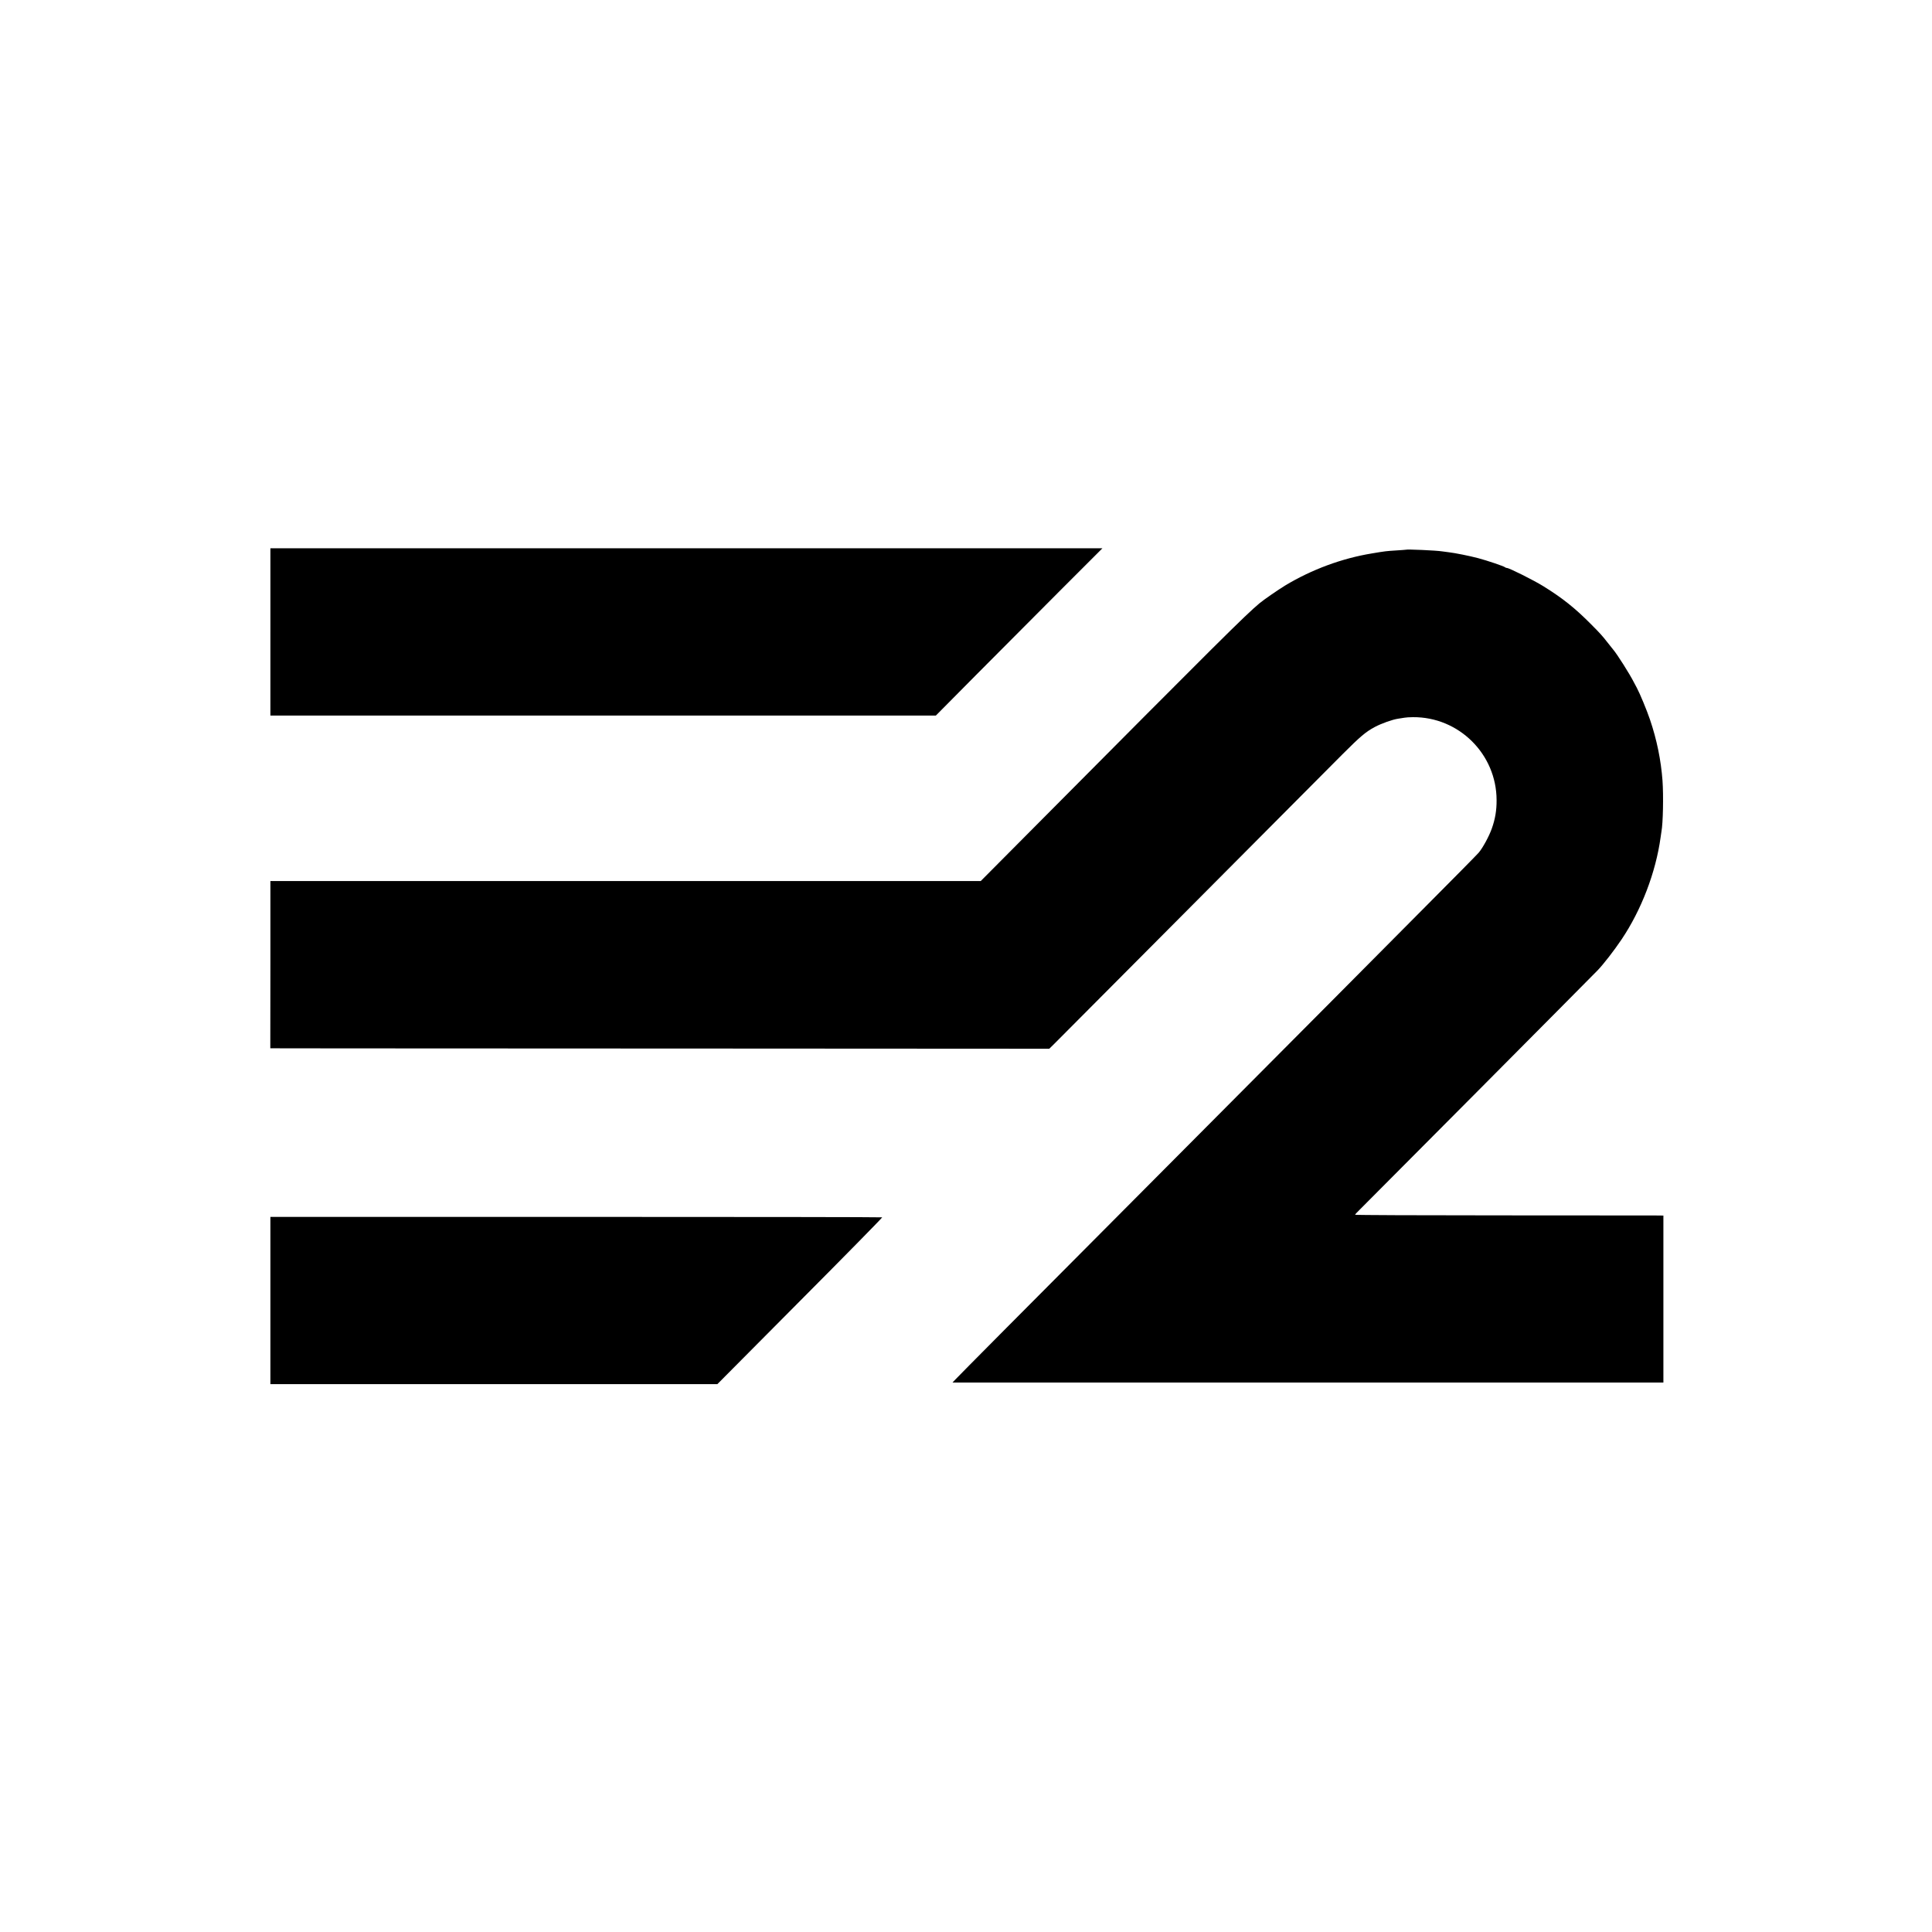<?xml version="1.0" standalone="no"?>
<!DOCTYPE svg PUBLIC "-//W3C//DTD SVG 20010904//EN"
 "http://www.w3.org/TR/2001/REC-SVG-20010904/DTD/svg10.dtd">
<svg version="1.0" xmlns="http://www.w3.org/2000/svg"
 width="2160pt" height="2160pt" viewBox="0 0 2160 2160"
 preserveAspectRatio="xMidYMid meet">
<g transform="translate(0,2160) scale(0.1,-0.1)"
fill="#000000" stroke="none">
<path d="M3023 14535 l0 -935 3720 0 3720 0 444 448 c244 246 663 666 931 935
l487 487 -4651 0 -4651 0 0 -935z"/>
<path d="M15717 15454 c-1 -1 -49 -4 -107 -8 -111 -7 -122 -8 -270 -33 -337
-55 -674 -180 -970 -358 -82 -50 -240 -159 -289 -200 -154 -128 -459 -431
-2458 -2443 l-658 -662 -3971 0 -3971 0 0 -935 -1 -935 797 -1 c438 0 2397 -1
4354 -2 l3558 -2 47 46 c26 26 722 725 1547 1554 825 829 1583 1590 1684 1692
198 198 260 251 361 305 75 40 199 84 262 93 24 3 55 8 70 11 15 3 57 6 95 6
513 4 934 -413 935 -927 1 -115 -16 -213 -53 -317 -30 -86 -101 -217 -147
-271 -15 -18 -277 -284 -584 -592 -306 -308 -787 -792 -1068 -1075 -282 -283
-1193 -1199 -2026 -2036 -1516 -1522 -2110 -2121 -2172 -2186 l-33 -35 3974 0
3974 0 0 933 0 934 -96 1 c-53 0 -828 0 -1723 1 -896 0 -1628 3 -1628 7 0 4
24 30 53 58 56 54 2600 2613 2660 2676 65 68 183 220 265 342 223 331 384 752
438 1145 3 25 8 53 9 62 18 93 24 401 12 571 -17 227 -63 456 -140 682 -35
104 -114 294 -147 355 -10 19 -25 46 -32 60 -46 92 -192 322 -232 367 -12 14
-17 20 -66 83 -50 65 -84 103 -180 199 -182 184 -321 294 -535 427 -110 68
-382 204 -407 204 -8 0 -18 4 -23 9 -13 11 -198 74 -300 101 -98 26 -260 58
-329 66 -28 3 -62 8 -76 10 -58 10 -394 25 -403 18z"/>
<path d="M3023 7060 l0 -935 2499 0 2498 0 924 930 c509 511 922 932 919 935
-2 3 -1543 5 -3422 5 l-3418 0 0 -935z"/>
</g>
</svg>
